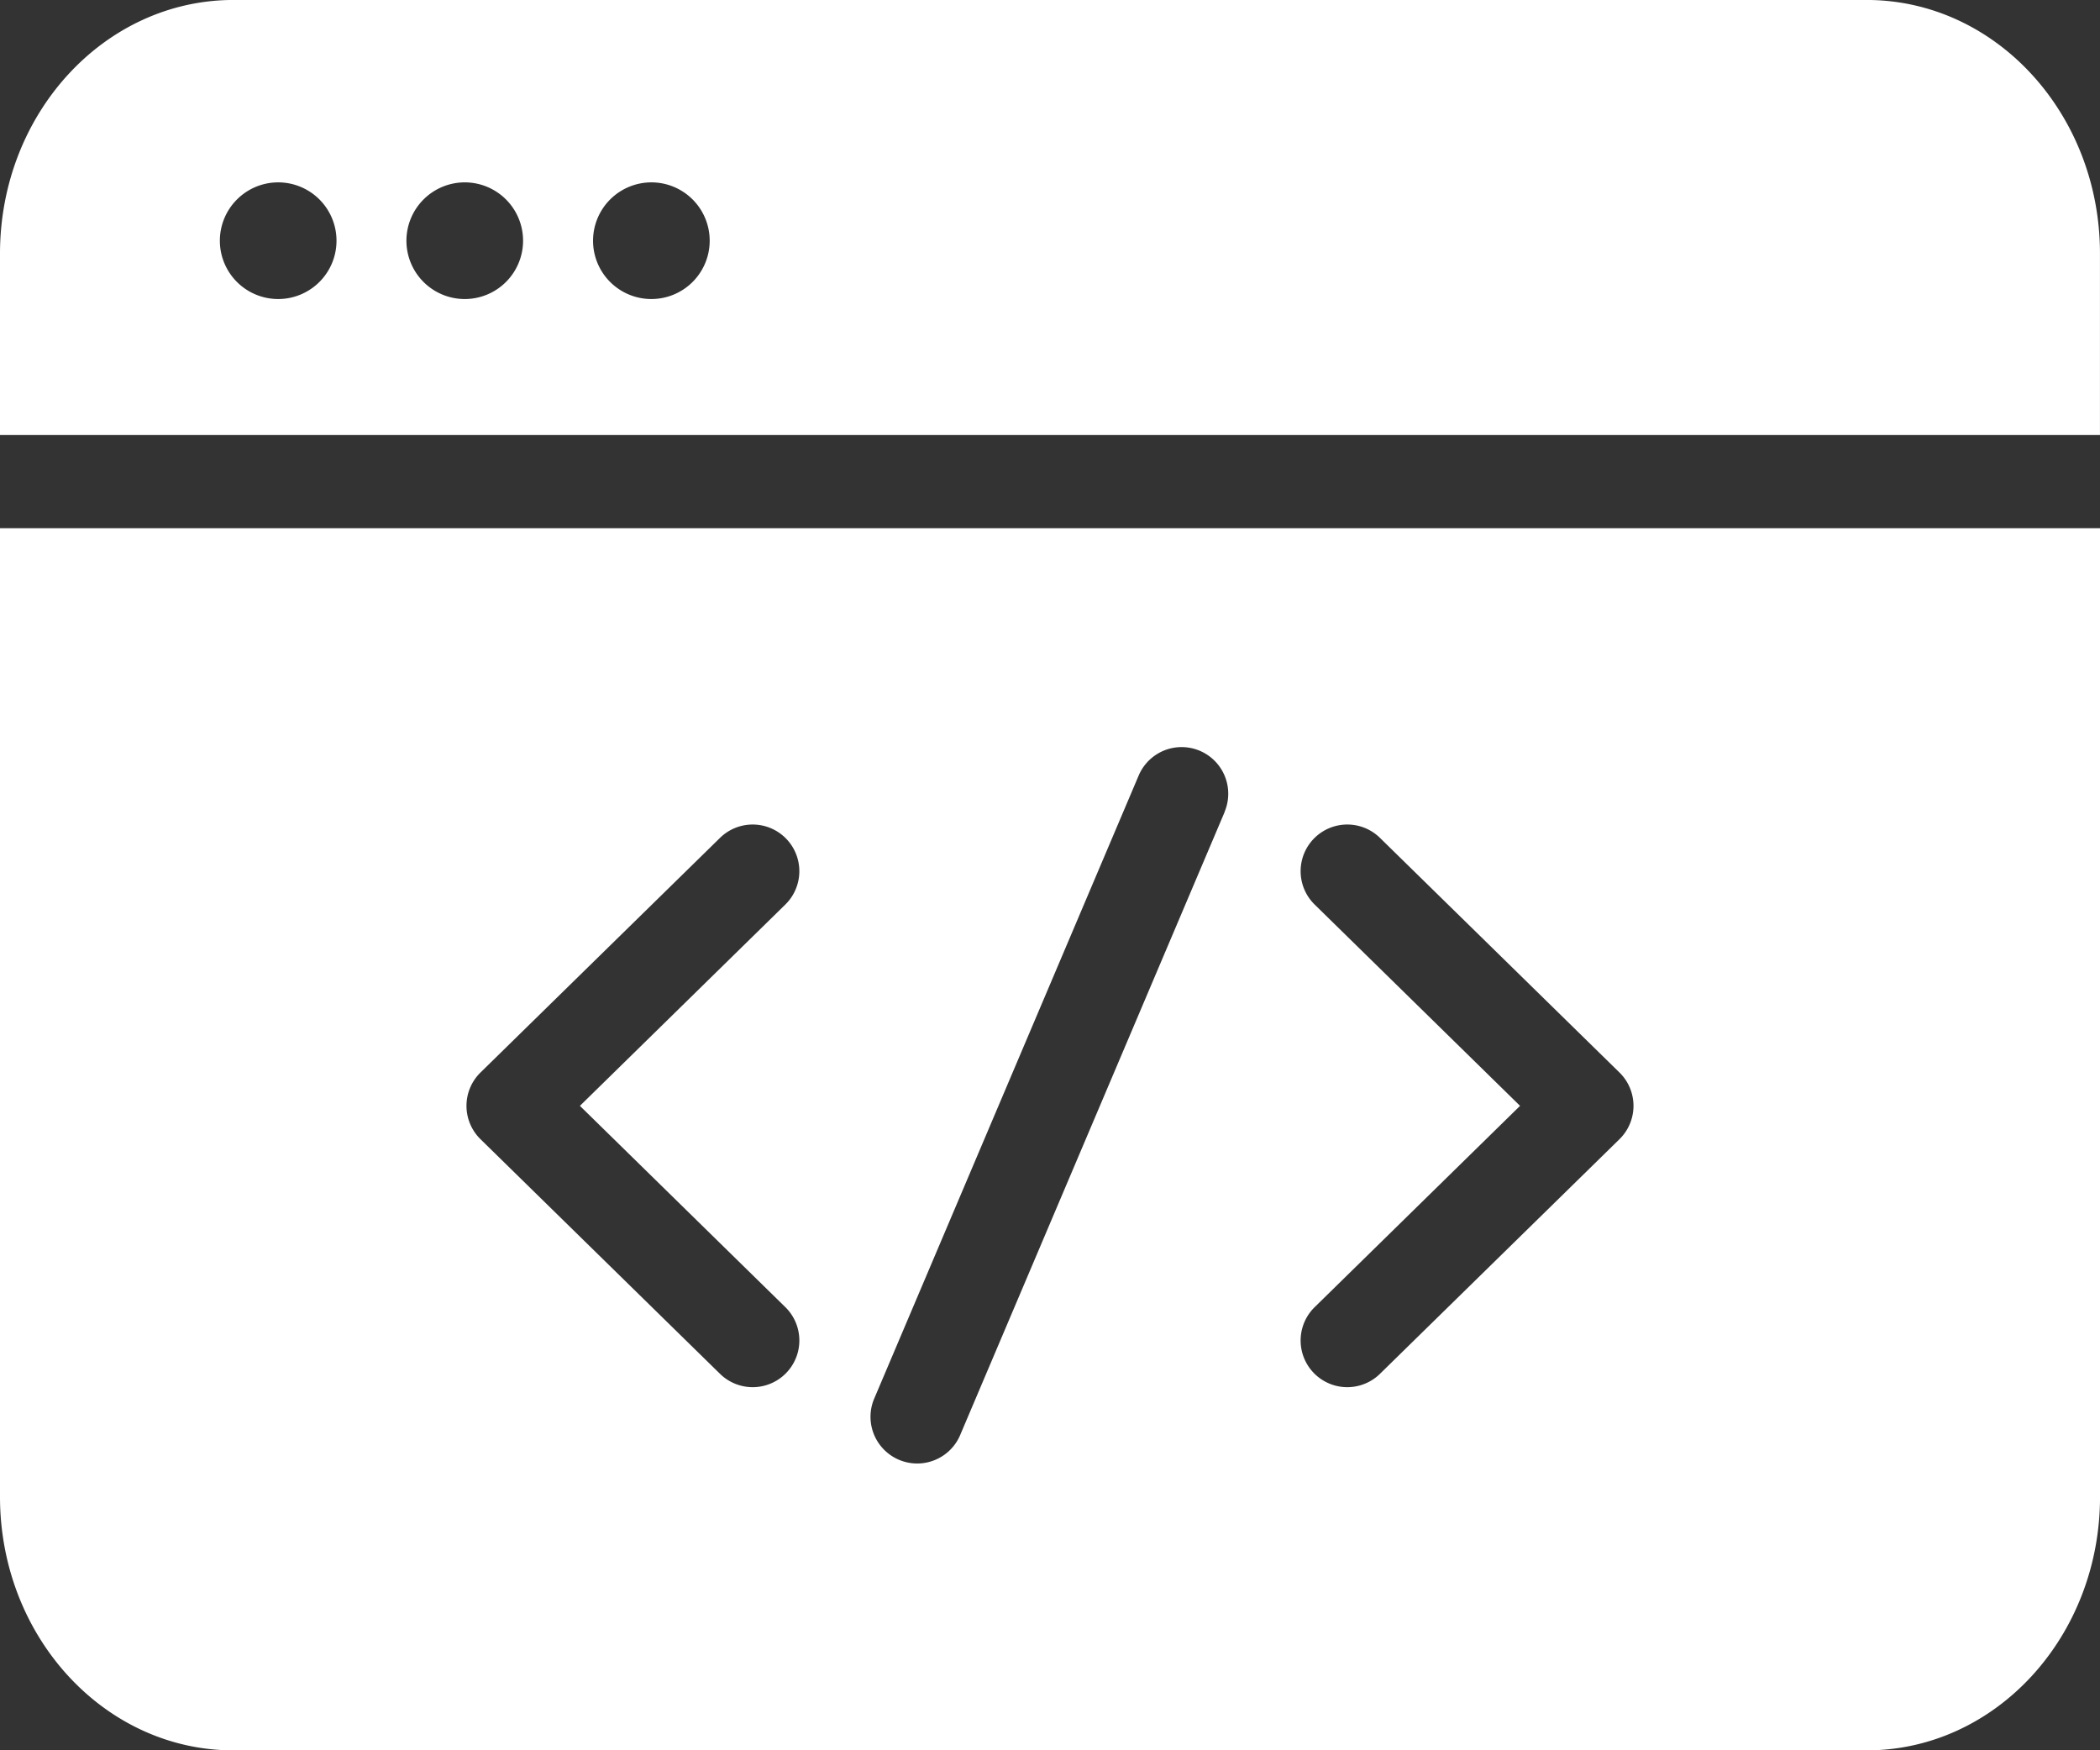 <svg xmlns="http://www.w3.org/2000/svg" width="72.591" height="60.495" viewBox="0 0 72.591 60.495">
  <rect x="0" y="0" width="72.591" height="60.495" fill="#333333" stroke="none"/>
  <path id="agent_icon_04" d="M5,30.754V64.227c0,4.839,3.611,8.765,8.066,8.765h56.46c4.455,0,8.066-3.923,8.066-8.765V30.754ZM32.146,57.673A1.613,1.613,0,1,1,29.89,59.98l-8.28-8.11a1.613,1.613,0,0,1,0-2.306l8.28-8.11a1.613,1.613,0,0,1,2.256,2.306l-7.1,6.957ZM47.332,40.562,38.176,62.128a1.614,1.614,0,0,1-2.971-1.26L44.361,39.3a1.612,1.612,0,1,1,2.968,1.26ZM60.98,51.87,52.7,59.98a1.613,1.613,0,0,1-2.256-2.306l7.1-6.957-7.1-6.957A1.613,1.613,0,1,1,52.7,41.454l8.28,8.11a1.613,1.613,0,0,1,0,2.306Zm16.61-24.342V21.261c0-4.839-3.611-8.765-8.066-8.765l-56.46,0C8.611,12.5,5,16.422,5,21.265v6.267H77.591ZM27.518,18.8A2.016,2.016,0,1,1,25.5,20.821,2.018,2.018,0,0,1,27.518,18.8Zm-6.453,0a2.016,2.016,0,1,1-2.016,2.016A2.018,2.018,0,0,1,21.065,18.8Zm-6.453,0A2.016,2.016,0,1,1,12.6,20.821,2.018,2.018,0,0,1,14.613,18.8Z" transform="translate(-5 -12.497)" fill="#fff"/>
</svg>
